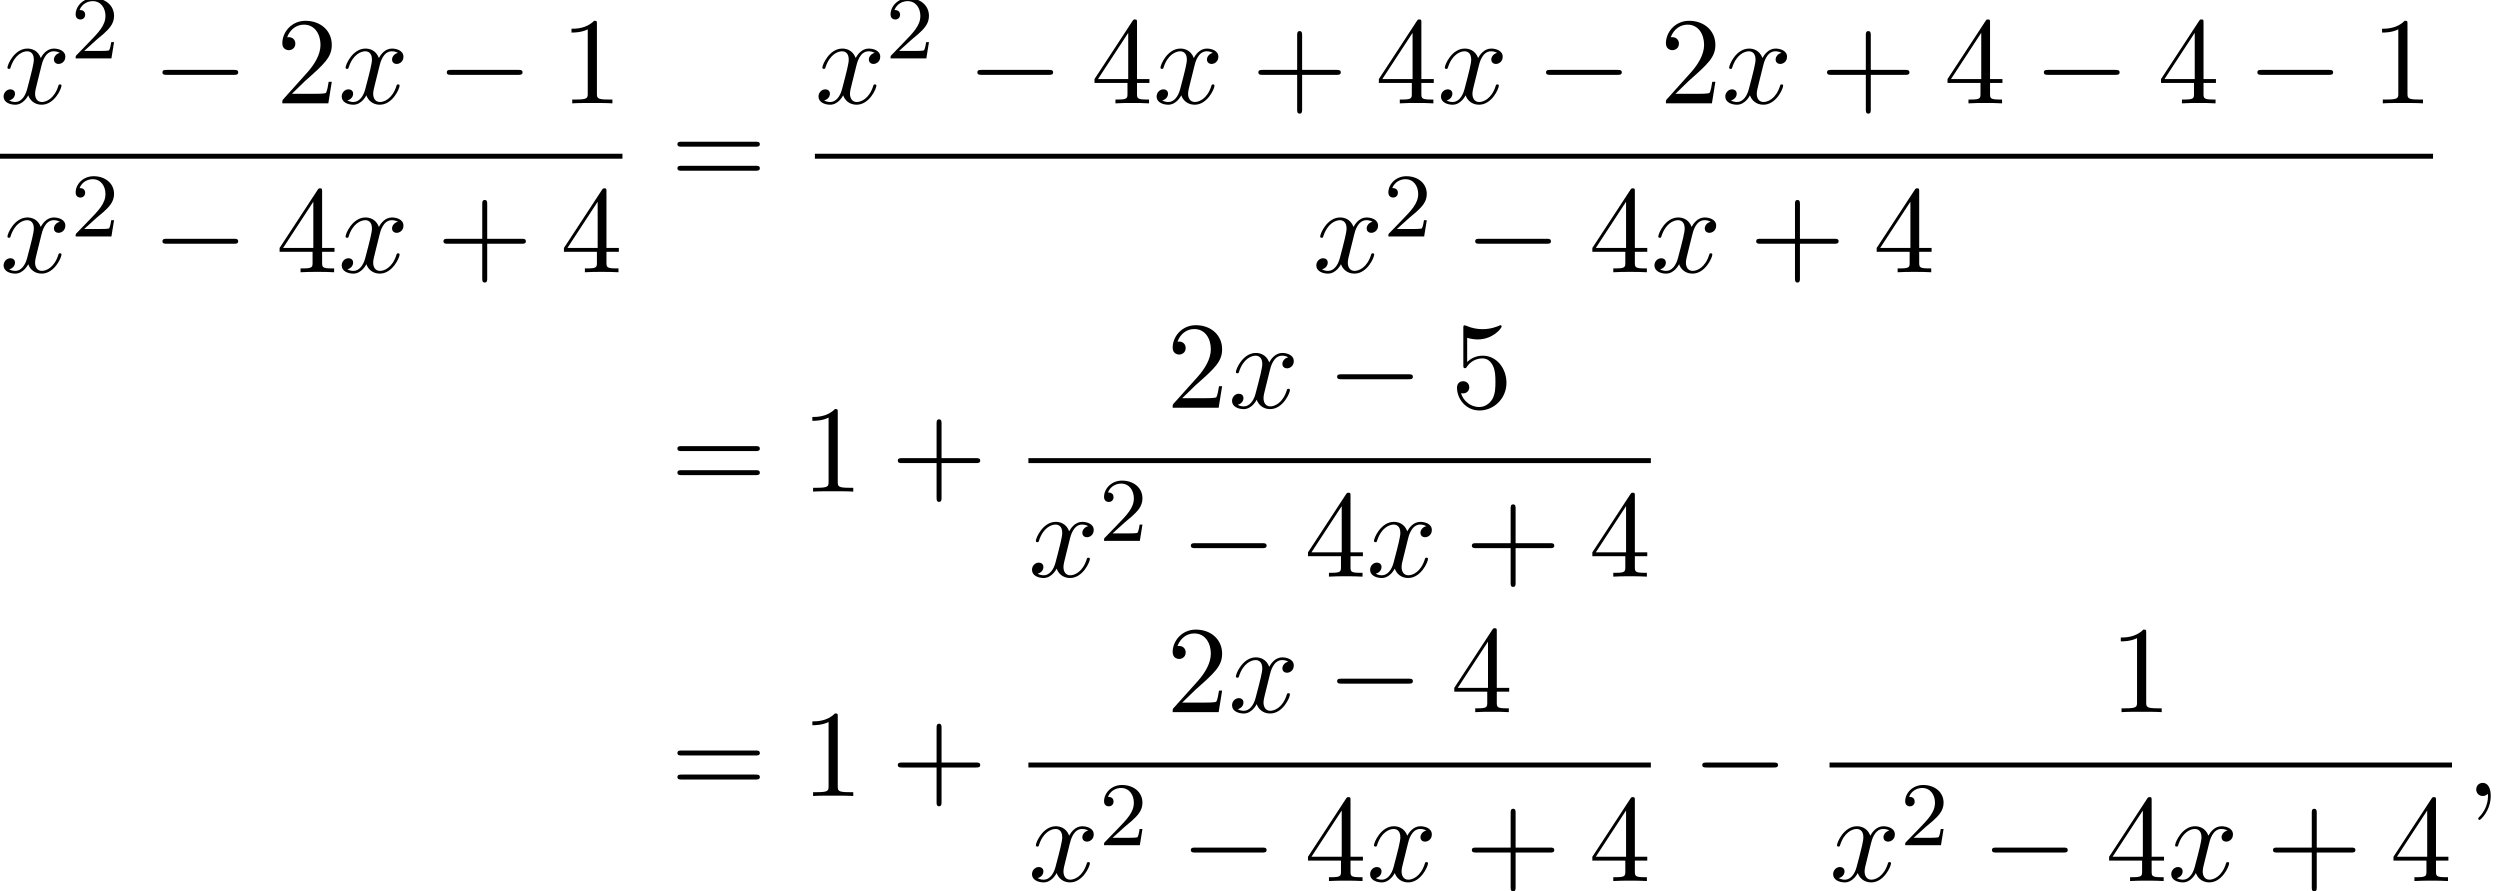 <?xml version='1.0' encoding='UTF-8'?>
<!-- This file was generated by dvisvgm 2.13.3 -->
<svg version='1.1' xmlns='http://www.w3.org/2000/svg' xmlns:xlink='http://www.w3.org/1999/xlink' width='220.007pt' height='78.443pt' viewBox='123.72 69.738 220.007 78.443'>
<defs>
<path id='g3-43' d='M4.462-2.509H7.505C7.658-2.509 7.865-2.509 7.865-2.727S7.658-2.945 7.505-2.945H4.462V-6C4.462-6.153 4.462-6.36 4.244-6.36S4.025-6.153 4.025-6V-2.945H.971C.818-2.945 .611-2.945 .611-2.727S.818-2.509 .971-2.509H4.025V.545C4.025 .698 4.025 .905 4.244 .905S4.462 .698 4.462 .545V-2.509Z'/>
<path id='g3-49' d='M3.207-6.982C3.207-7.244 3.207-7.265 2.956-7.265C2.28-6.567 1.32-6.567 .971-6.567V-6.229C1.189-6.229 1.833-6.229 2.4-6.513V-.862C2.4-.469 2.367-.338 1.385-.338H1.036V0C1.418-.033 2.367-.033 2.804-.033S4.189-.033 4.571 0V-.338H4.222C3.24-.338 3.207-.458 3.207-.862V-6.982Z'/>
<path id='g3-50' d='M1.385-.84L2.542-1.964C4.244-3.469 4.898-4.058 4.898-5.149C4.898-6.393 3.916-7.265 2.585-7.265C1.353-7.265 .545-6.262 .545-5.291C.545-4.68 1.091-4.68 1.124-4.68C1.309-4.68 1.691-4.811 1.691-5.258C1.691-5.542 1.495-5.825 1.113-5.825C1.025-5.825 1.004-5.825 .971-5.815C1.222-6.524 1.811-6.927 2.444-6.927C3.436-6.927 3.905-6.044 3.905-5.149C3.905-4.276 3.36-3.415 2.76-2.738L.665-.404C.545-.284 .545-.262 .545 0H4.593L4.898-1.898H4.625C4.571-1.571 4.495-1.091 4.385-.927C4.309-.84 3.589-.84 3.349-.84H1.385Z'/>
<path id='g3-52' d='M3.207-1.8V-.851C3.207-.458 3.185-.338 2.378-.338H2.149V0C2.596-.033 3.164-.033 3.622-.033S4.658-.033 5.105 0V-.338H4.876C4.069-.338 4.047-.458 4.047-.851V-1.8H5.138V-2.138H4.047V-7.102C4.047-7.32 4.047-7.385 3.873-7.385C3.775-7.385 3.742-7.385 3.655-7.255L.305-2.138V-1.8H3.207ZM3.273-2.138H.611L3.273-6.207V-2.138Z'/>
<path id='g3-53' d='M4.898-2.193C4.898-3.491 4.004-4.582 2.825-4.582C2.302-4.582 1.833-4.407 1.44-4.025V-6.153C1.658-6.087 2.018-6.011 2.367-6.011C3.709-6.011 4.473-7.004 4.473-7.145C4.473-7.211 4.44-7.265 4.364-7.265C4.353-7.265 4.331-7.265 4.276-7.233C4.058-7.135 3.524-6.916 2.793-6.916C2.356-6.916 1.855-6.993 1.342-7.222C1.255-7.255 1.233-7.255 1.211-7.255C1.102-7.255 1.102-7.167 1.102-6.993V-3.764C1.102-3.567 1.102-3.48 1.255-3.48C1.331-3.48 1.353-3.513 1.396-3.578C1.516-3.753 1.92-4.342 2.804-4.342C3.371-4.342 3.644-3.84 3.731-3.644C3.905-3.24 3.927-2.815 3.927-2.269C3.927-1.887 3.927-1.233 3.665-.775C3.404-.349 3-.065 2.498-.065C1.702-.065 1.08-.644 .895-1.287C.927-1.276 .96-1.265 1.08-1.265C1.44-1.265 1.625-1.538 1.625-1.8S1.44-2.335 1.08-2.335C.927-2.335 .545-2.258 .545-1.756C.545-.818 1.298 .24 2.52 .24C3.785 .24 4.898-.807 4.898-2.193Z'/>
<path id='g3-61' d='M7.495-3.567C7.658-3.567 7.865-3.567 7.865-3.785S7.658-4.004 7.505-4.004H.971C.818-4.004 .611-4.004 .611-3.785S.818-3.567 .982-3.567H7.495ZM7.505-1.451C7.658-1.451 7.865-1.451 7.865-1.669S7.658-1.887 7.495-1.887H.982C.818-1.887 .611-1.887 .611-1.669S.818-1.451 .971-1.451H7.505Z'/>
<path id='g0-0' d='M7.189-2.509C7.375-2.509 7.571-2.509 7.571-2.727S7.375-2.945 7.189-2.945H1.287C1.102-2.945 .905-2.945 .905-2.727S1.102-2.509 1.287-2.509H7.189Z'/>
<path id='g1-59' d='M2.215-.011C2.215-.731 1.942-1.156 1.516-1.156C1.156-1.156 .938-.884 .938-.578C.938-.284 1.156 0 1.516 0C1.647 0 1.789-.044 1.898-.142C1.931-.164 1.942-.175 1.953-.175S1.975-.164 1.975-.011C1.975 .796 1.593 1.451 1.233 1.811C1.113 1.931 1.113 1.953 1.113 1.985C1.113 2.062 1.167 2.105 1.222 2.105C1.342 2.105 2.215 1.265 2.215-.011Z'/>
<path id='g1-120' d='M3.644-3.295C3.709-3.578 3.96-4.582 4.724-4.582C4.778-4.582 5.04-4.582 5.269-4.44C4.964-4.385 4.745-4.113 4.745-3.851C4.745-3.676 4.865-3.469 5.16-3.469C5.4-3.469 5.749-3.665 5.749-4.102C5.749-4.669 5.105-4.822 4.735-4.822C4.102-4.822 3.72-4.244 3.589-3.993C3.316-4.713 2.727-4.822 2.411-4.822C1.276-4.822 .655-3.415 .655-3.142C.655-3.033 .764-3.033 .785-3.033C.873-3.033 .905-3.055 .927-3.153C1.298-4.309 2.018-4.582 2.389-4.582C2.596-4.582 2.978-4.484 2.978-3.851C2.978-3.513 2.793-2.782 2.389-1.255C2.215-.578 1.833-.12 1.353-.12C1.287-.12 1.036-.12 .807-.262C1.08-.316 1.32-.545 1.32-.851C1.32-1.145 1.08-1.233 .916-1.233C.589-1.233 .316-.949 .316-.6C.316-.098 .862 .12 1.342 .12C2.062 .12 2.455-.644 2.487-.709C2.618-.305 3.011 .12 3.665 .12C4.789 .12 5.411-1.287 5.411-1.56C5.411-1.669 5.313-1.669 5.28-1.669C5.182-1.669 5.16-1.625 5.138-1.549C4.778-.382 4.036-.12 3.687-.12C3.262-.12 3.087-.469 3.087-.84C3.087-1.08 3.153-1.32 3.273-1.8L3.644-3.295Z'/>
<path id='g2-50' d='M2.248-1.626C2.375-1.745 2.71-2.008 2.837-2.12C3.332-2.574 3.802-3.013 3.802-3.738C3.802-4.686 3.005-5.3 2.008-5.3C1.052-5.3 .422-4.575 .422-3.866C.422-3.475 .733-3.419 .845-3.419C1.012-3.419 1.259-3.539 1.259-3.842C1.259-4.256 .861-4.256 .765-4.256C.996-4.838 1.53-5.037 1.921-5.037C2.662-5.037 3.045-4.407 3.045-3.738C3.045-2.909 2.463-2.303 1.522-1.339L.518-.303C.422-.215 .422-.199 .422 0H3.571L3.802-1.427H3.555C3.531-1.267 3.467-.869 3.371-.717C3.324-.654 2.718-.654 2.59-.654H1.172L2.248-1.626Z'/>
</defs>
<g id='page1'>
<use x='123.72' y='78.834' xlink:href='#g1-120'/>
<use x='129.955' y='74.875' xlink:href='#g2-50'/>
<use x='137.111' y='78.834' xlink:href='#g0-0'/>
<use x='148.02' y='78.834' xlink:href='#g3-50'/>
<use x='153.475' y='78.834' xlink:href='#g1-120'/>
<use x='162.134' y='78.834' xlink:href='#g0-0'/>
<use x='173.043' y='78.834' xlink:href='#g3-49'/>
<rect x='123.72' y='83.268' height='.436' width='54.778'/>
<use x='123.72' y='93.697' xlink:href='#g1-120'/>
<use x='129.955' y='90.545' xlink:href='#g2-50'/>
<use x='137.111' y='93.697' xlink:href='#g0-0'/>
<use x='148.02' y='93.697' xlink:href='#g3-52'/>
<use x='153.475' y='93.697' xlink:href='#g1-120'/>
<use x='162.134' y='93.697' xlink:href='#g3-43'/>
<use x='173.043' y='93.697' xlink:href='#g3-52'/>
<use x='182.723' y='86.214' xlink:href='#g3-61'/>
<use x='195.434' y='78.834' xlink:href='#g1-120'/>
<use x='201.669' y='74.875' xlink:href='#g2-50'/>
<use x='208.825' y='78.834' xlink:href='#g0-0'/>
<use x='219.734' y='78.834' xlink:href='#g3-52'/>
<use x='225.189' y='78.834' xlink:href='#g1-120'/>
<use x='233.848' y='78.834' xlink:href='#g3-43'/>
<use x='244.757' y='78.834' xlink:href='#g3-52'/>
<use x='250.212' y='78.834' xlink:href='#g1-120'/>
<use x='258.871' y='78.834' xlink:href='#g0-0'/>
<use x='269.78' y='78.834' xlink:href='#g3-50'/>
<use x='275.234' y='78.834' xlink:href='#g1-120'/>
<use x='283.893' y='78.834' xlink:href='#g3-43'/>
<use x='294.802' y='78.834' xlink:href='#g3-52'/>
<use x='302.681' y='78.834' xlink:href='#g0-0'/>
<use x='313.59' y='78.834' xlink:href='#g3-52'/>
<use x='321.469' y='78.834' xlink:href='#g0-0'/>
<use x='332.378' y='78.834' xlink:href='#g3-49'/>
<rect x='195.434' y='83.268' height='.436' width='142.399'/>
<use x='239.244' y='93.697' xlink:href='#g1-120'/>
<use x='245.479' y='90.545' xlink:href='#g2-50'/>
<use x='252.636' y='93.697' xlink:href='#g0-0'/>
<use x='263.545' y='93.697' xlink:href='#g3-52'/>
<use x='268.999' y='93.697' xlink:href='#g1-120'/>
<use x='277.658' y='93.697' xlink:href='#g3-43'/>
<use x='288.568' y='93.697' xlink:href='#g3-52'/>
<use x='182.723' y='113.001' xlink:href='#g3-61'/>
<use x='194.238' y='113.001' xlink:href='#g3-49'/>
<use x='202.117' y='113.001' xlink:href='#g3-43'/>
<use x='226.372' y='105.621' xlink:href='#g3-50'/>
<use x='231.827' y='105.621' xlink:href='#g1-120'/>
<use x='240.486' y='105.621' xlink:href='#g0-0'/>
<use x='251.395' y='105.621' xlink:href='#g3-53'/>
<rect x='214.222' y='110.056' height='.436' width='54.778'/>
<use x='214.222' y='120.484' xlink:href='#g1-120'/>
<use x='220.457' y='117.333' xlink:href='#g2-50'/>
<use x='227.613' y='120.484' xlink:href='#g0-0'/>
<use x='238.522' y='120.484' xlink:href='#g3-52'/>
<use x='243.977' y='120.484' xlink:href='#g1-120'/>
<use x='252.636' y='120.484' xlink:href='#g3-43'/>
<use x='263.545' y='120.484' xlink:href='#g3-52'/>
<use x='182.723' y='139.789' xlink:href='#g3-61'/>
<use x='194.238' y='139.789' xlink:href='#g3-49'/>
<use x='202.117' y='139.789' xlink:href='#g3-43'/>
<use x='226.372' y='132.409' xlink:href='#g3-50'/>
<use x='231.827' y='132.409' xlink:href='#g1-120'/>
<use x='240.486' y='132.409' xlink:href='#g0-0'/>
<use x='251.395' y='132.409' xlink:href='#g3-52'/>
<rect x='214.222' y='136.843' height='.436' width='54.778'/>
<use x='214.222' y='147.272' xlink:href='#g1-120'/>
<use x='220.457' y='144.12' xlink:href='#g2-50'/>
<use x='227.613' y='147.272' xlink:href='#g0-0'/>
<use x='238.522' y='147.272' xlink:href='#g3-52'/>
<use x='243.977' y='147.272' xlink:href='#g1-120'/>
<use x='252.636' y='147.272' xlink:href='#g3-43'/>
<use x='263.545' y='147.272' xlink:href='#g3-52'/>
<use x='272.619' y='139.789' xlink:href='#g0-0'/>
<use x='309.385' y='132.409' xlink:href='#g3-49'/>
<rect x='284.724' y='136.843' height='.436' width='54.778'/>
<use x='284.724' y='147.272' xlink:href='#g1-120'/>
<use x='290.959' y='144.12' xlink:href='#g2-50'/>
<use x='298.115' y='147.272' xlink:href='#g0-0'/>
<use x='309.024' y='147.272' xlink:href='#g3-52'/>
<use x='314.479' y='147.272' xlink:href='#g1-120'/>
<use x='323.138' y='147.272' xlink:href='#g3-43'/>
<use x='334.047' y='147.272' xlink:href='#g3-52'/>
<use x='340.697' y='139.789' xlink:href='#g1-59'/>
</g>
</svg><!--Rendered by QuickLaTeX.com-->